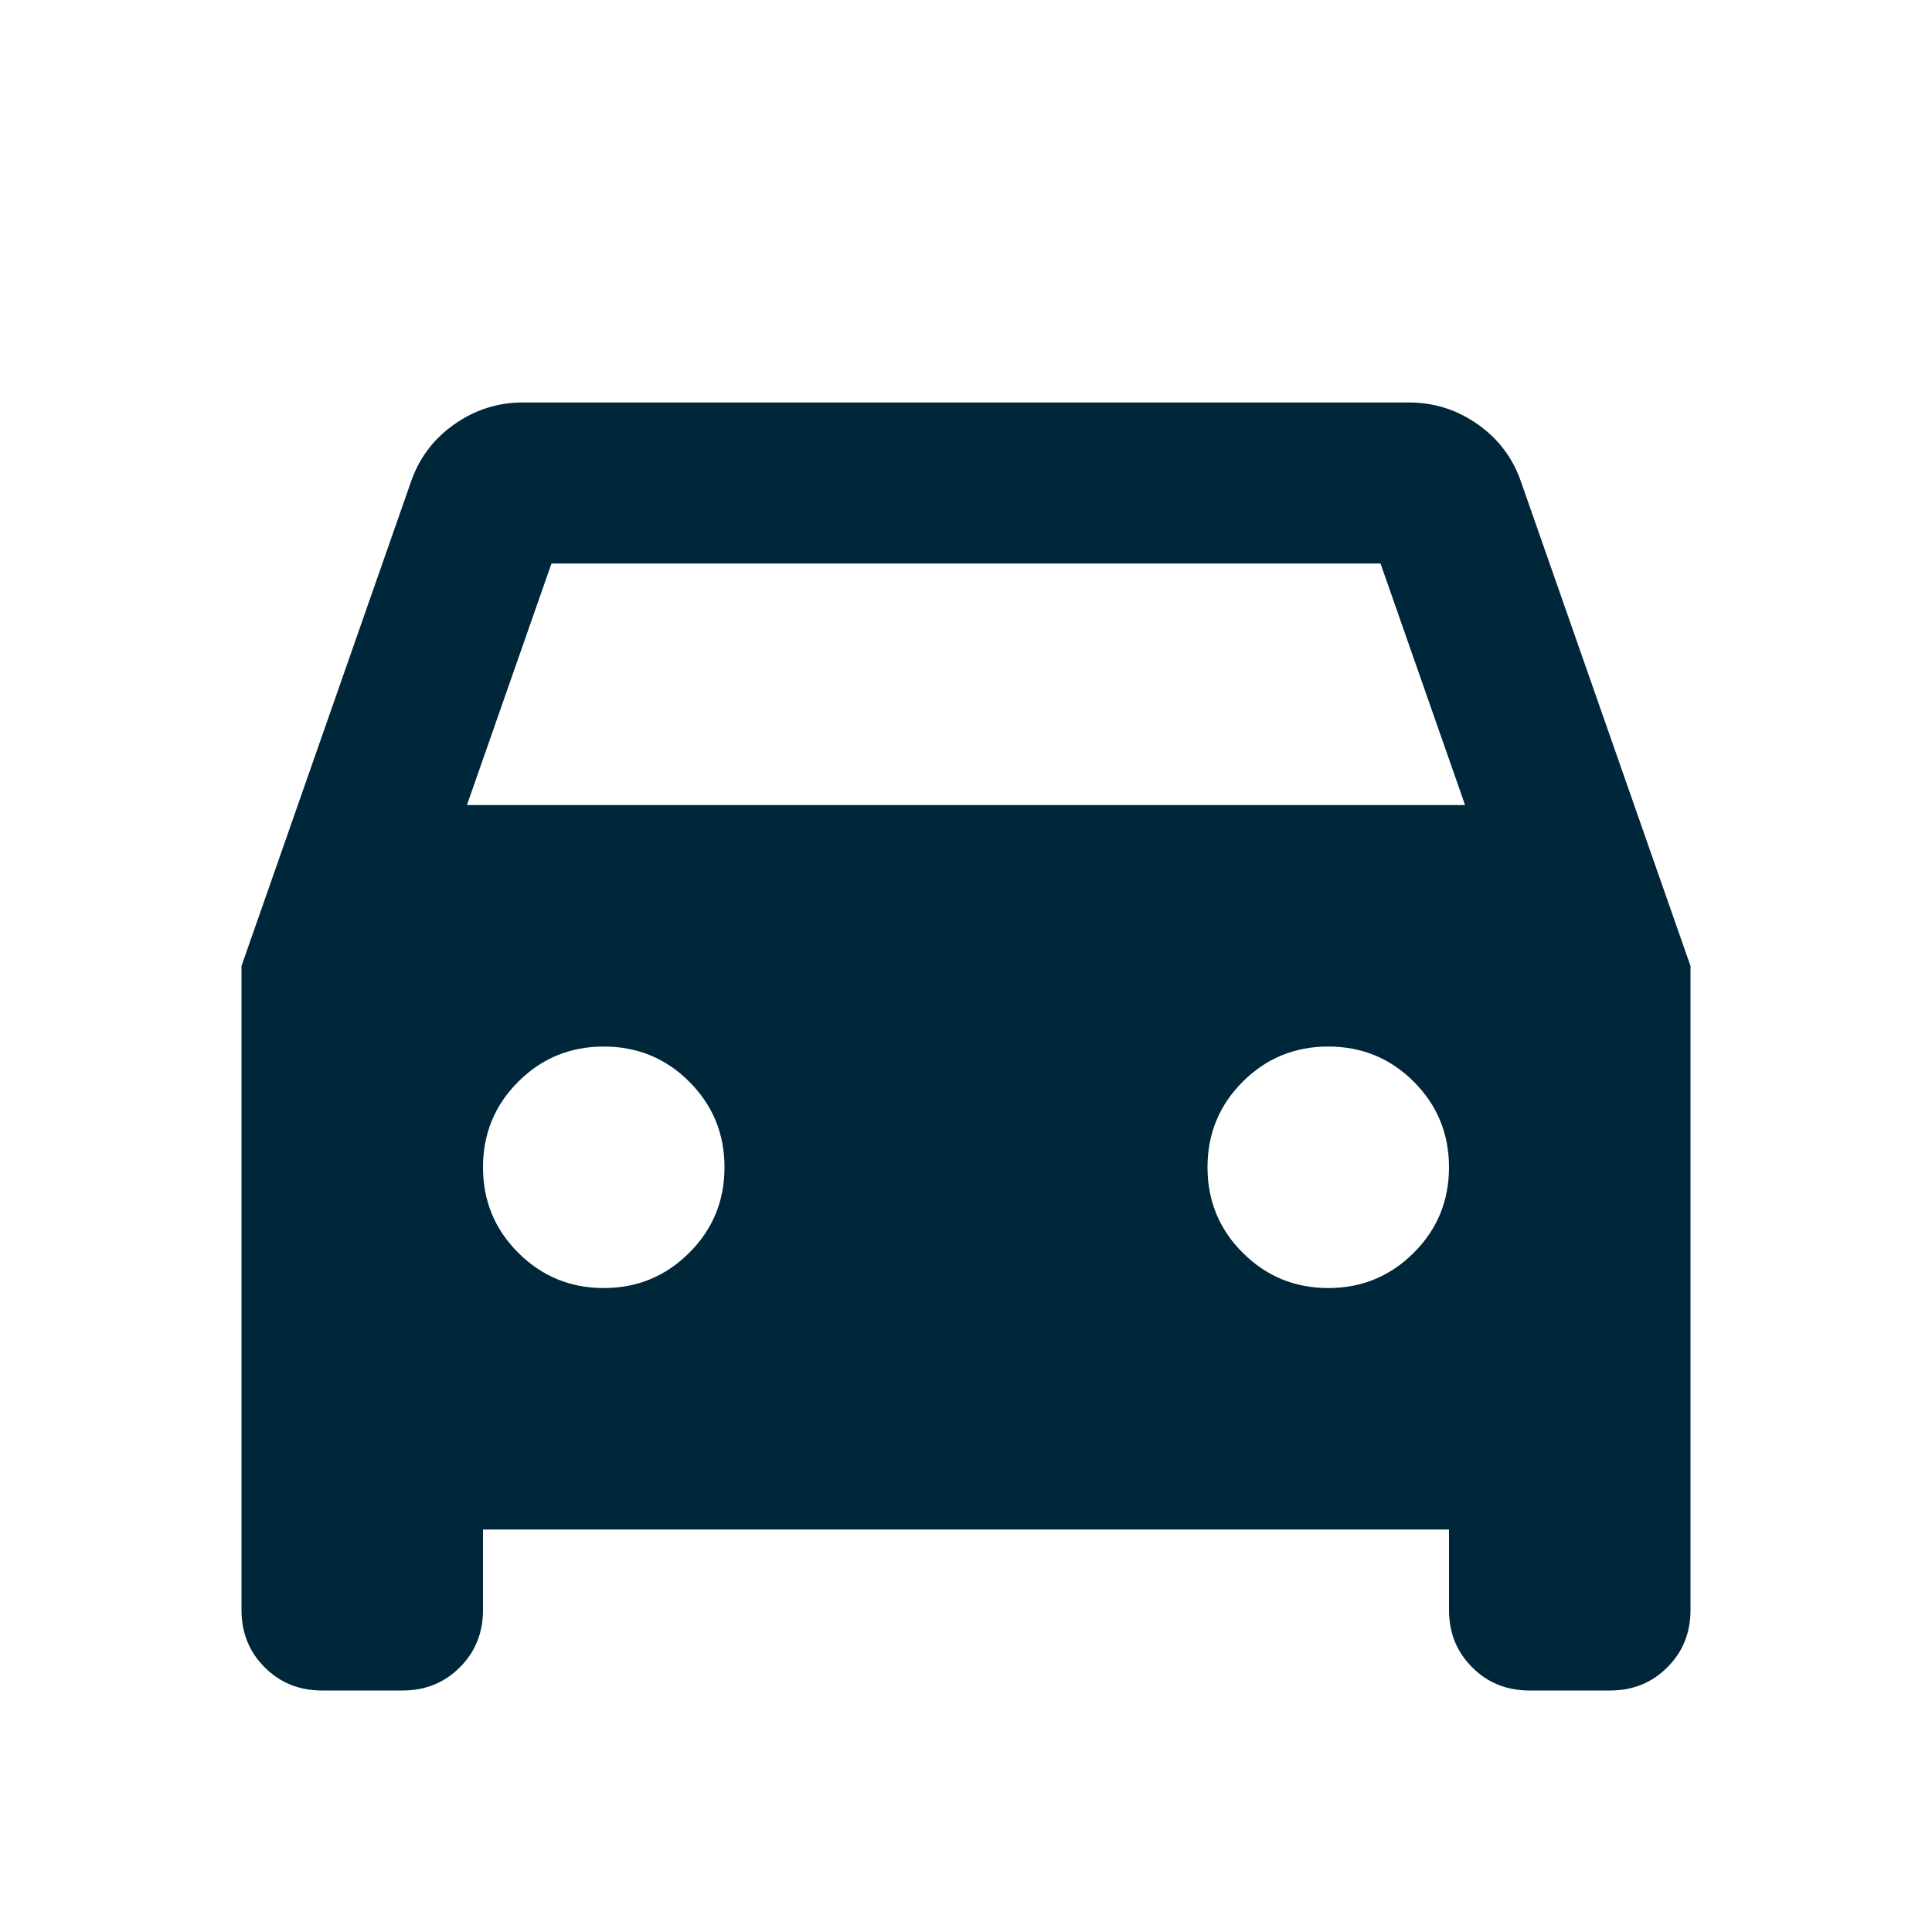 <svg width="16" height="16" viewBox="0 0 16 16" fill="none" xmlns="http://www.w3.org/2000/svg">
<path d="M4 12.667V13.333C4 13.522 3.936 13.681 3.808 13.808C3.681 13.936 3.522 14 3.333 14H2.667C2.478 14 2.319 13.936 2.192 13.808C2.064 13.681 2 13.522 2 13.333V8L3.4 4C3.467 3.8 3.586 3.639 3.758 3.517C3.931 3.394 4.122 3.333 4.333 3.333H11.667C11.878 3.333 12.069 3.394 12.242 3.517C12.414 3.639 12.533 3.8 12.6 4L14 8V13.333C14 13.522 13.936 13.681 13.808 13.808C13.681 13.936 13.522 14 13.333 14H12.667C12.478 14 12.319 13.936 12.192 13.808C12.064 13.681 12 13.522 12 13.333V12.667H4ZM3.867 6.667H12.133L11.433 4.667H4.567L3.867 6.667ZM5 10.667C5.278 10.667 5.514 10.569 5.708 10.375C5.903 10.181 6 9.944 6 9.667C6 9.389 5.903 9.153 5.708 8.958C5.514 8.764 5.278 8.667 5 8.667C4.722 8.667 4.486 8.764 4.292 8.958C4.097 9.153 4 9.389 4 9.667C4 9.944 4.097 10.181 4.292 10.375C4.486 10.569 4.722 10.667 5 10.667ZM11 10.667C11.278 10.667 11.514 10.569 11.708 10.375C11.903 10.181 12 9.944 12 9.667C12 9.389 11.903 9.153 11.708 8.958C11.514 8.764 11.278 8.667 11 8.667C10.722 8.667 10.486 8.764 10.292 8.958C10.097 9.153 10 9.389 10 9.667C10 9.944 10.097 10.181 10.292 10.375C10.486 10.569 10.722 10.667 11 10.667Z" fill="#00263A"/>
</svg>
